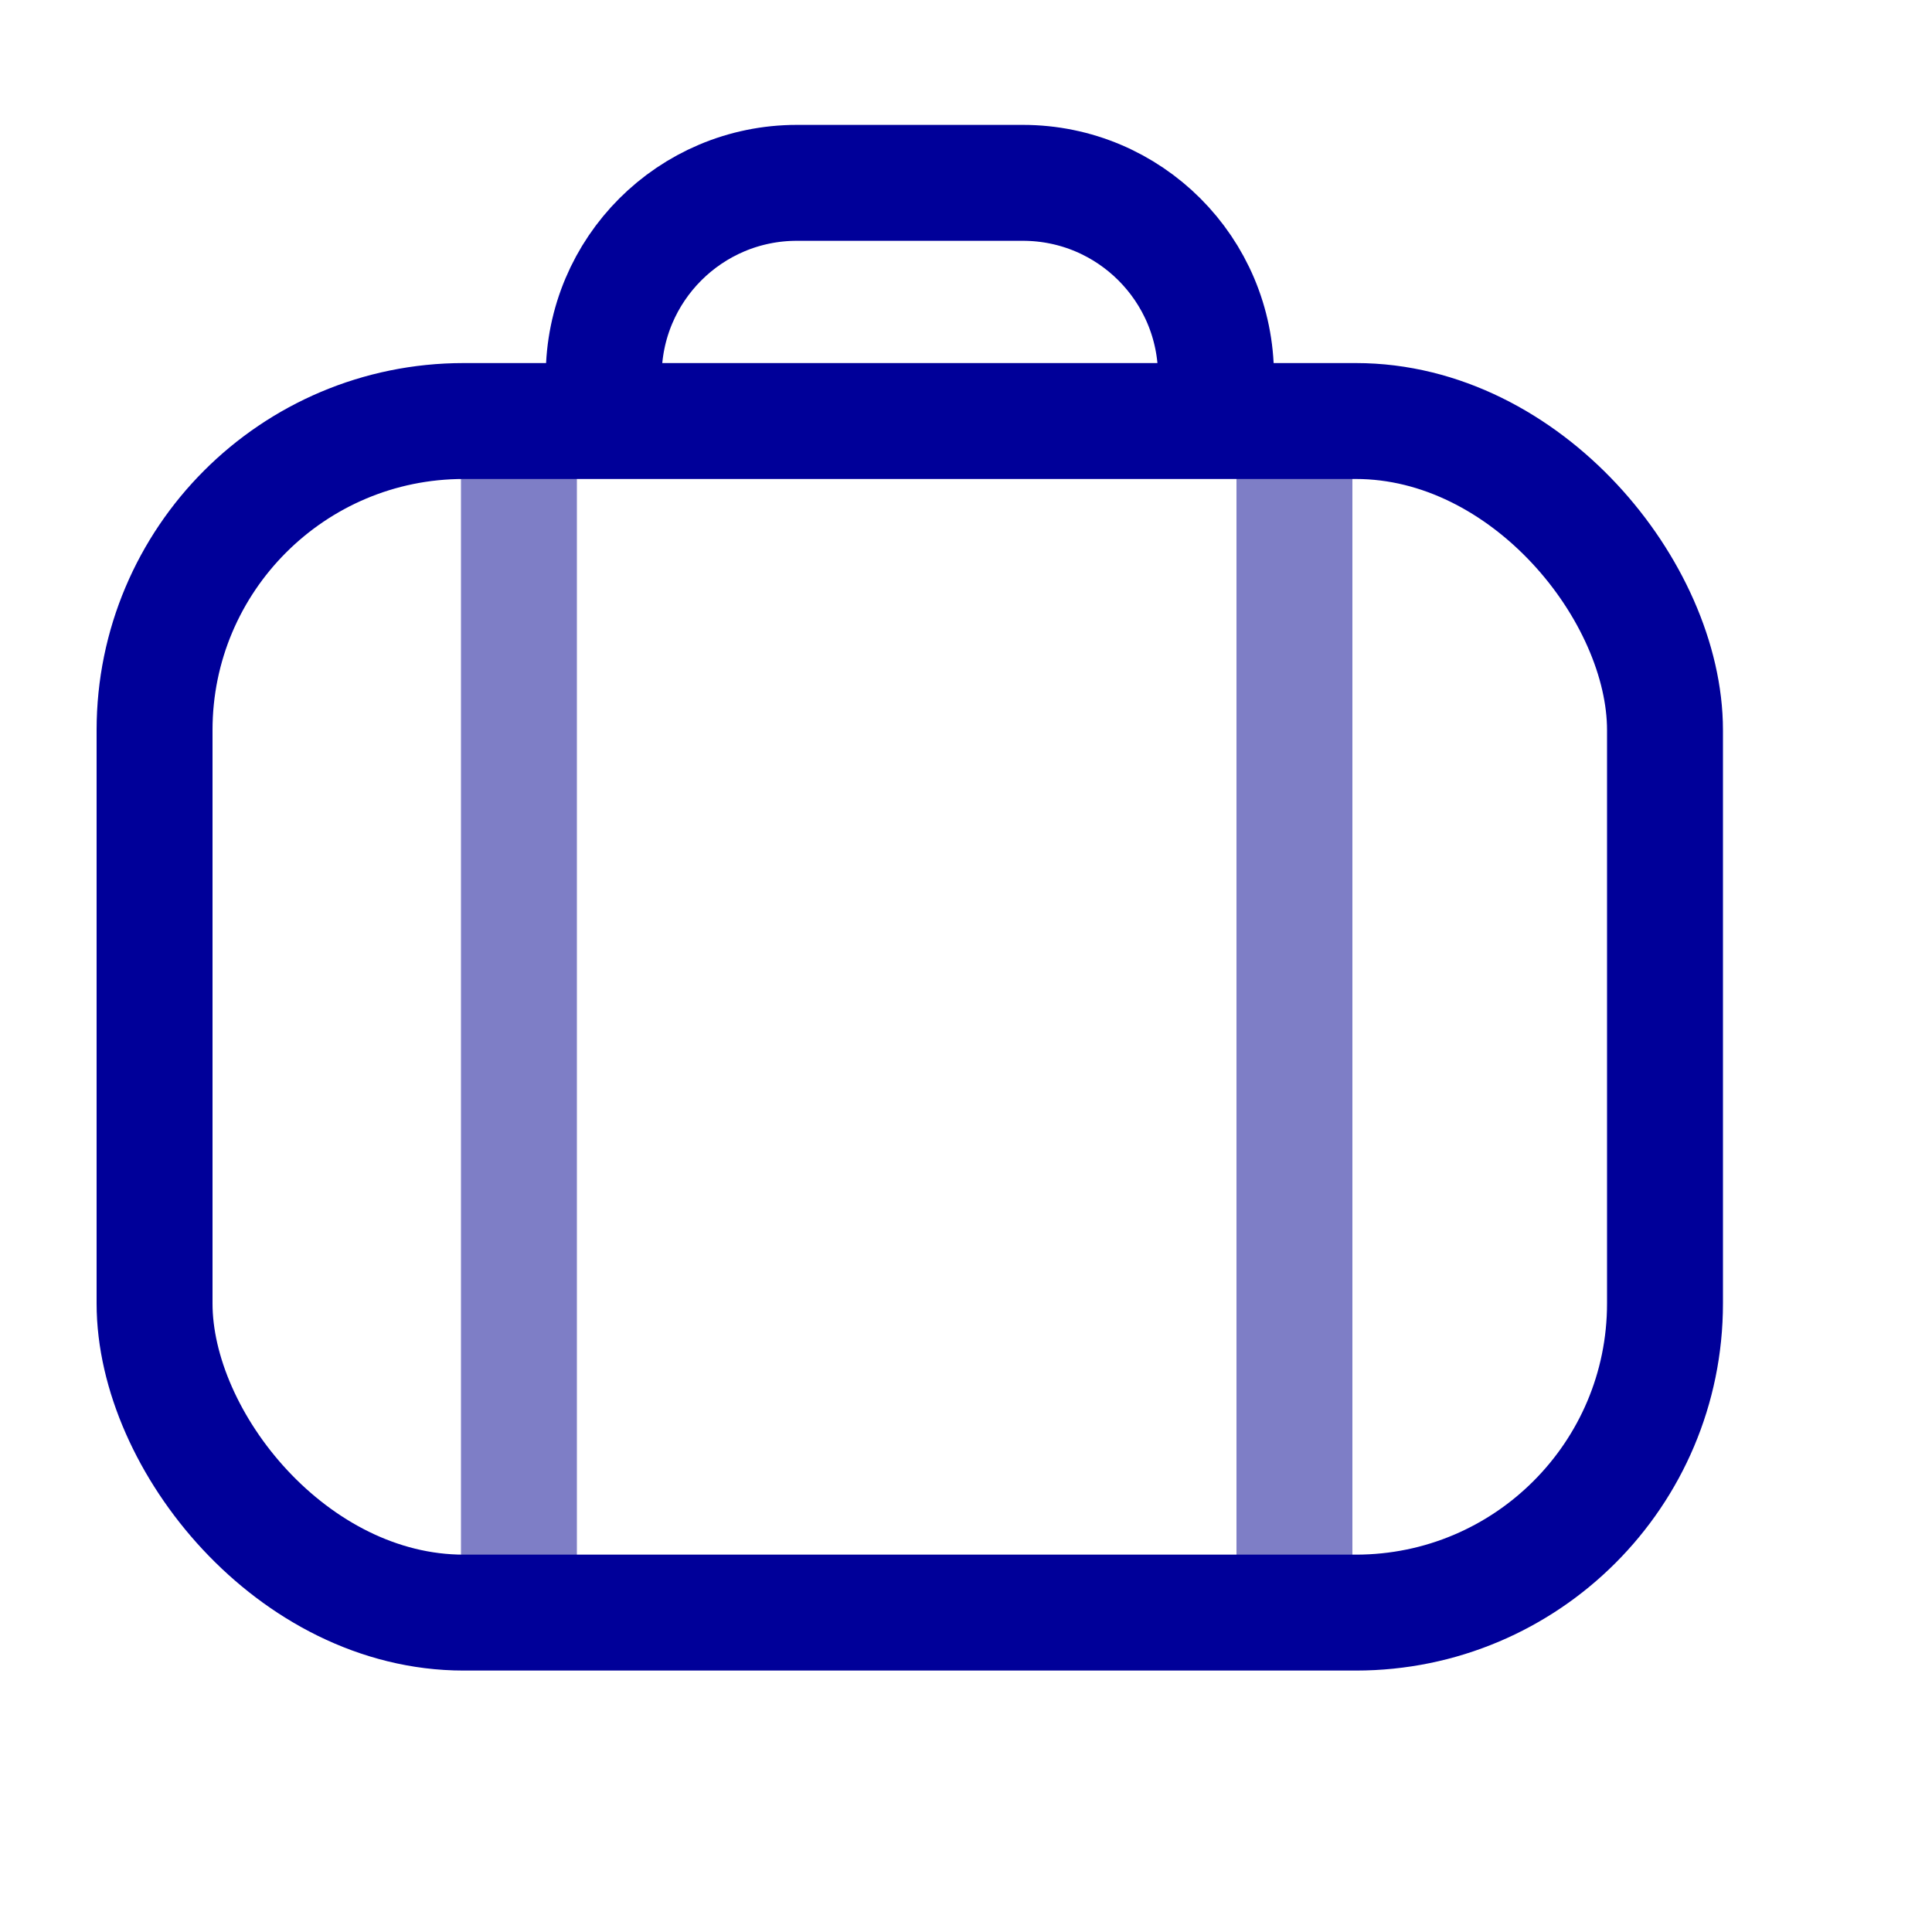 <svg width="25" height="25" viewBox="0 0 25 25" fill="none" xmlns="http://www.w3.org/2000/svg">
<line x1="16.75" y1="5.448" x2="16.75" y2="20.867" stroke="#7E7EC6" stroke-width="1.5"/>
<line x1="6.715" y1="5.448" x2="6.715" y2="20.867" stroke="#7E7EC6" stroke-width="1.5"/>
<rect x="2" y="5.448" width="19.545" height="15.419" rx="4" stroke="#000099" stroke-width="1.5"/>
<path d="M15.735 5.45V4.866C15.735 3.485 14.616 2.366 13.235 2.366L10.312 2.366C8.932 2.366 7.812 3.485 7.812 4.866V5.45" stroke="#000099" stroke-width="1.5"/>
</svg>
